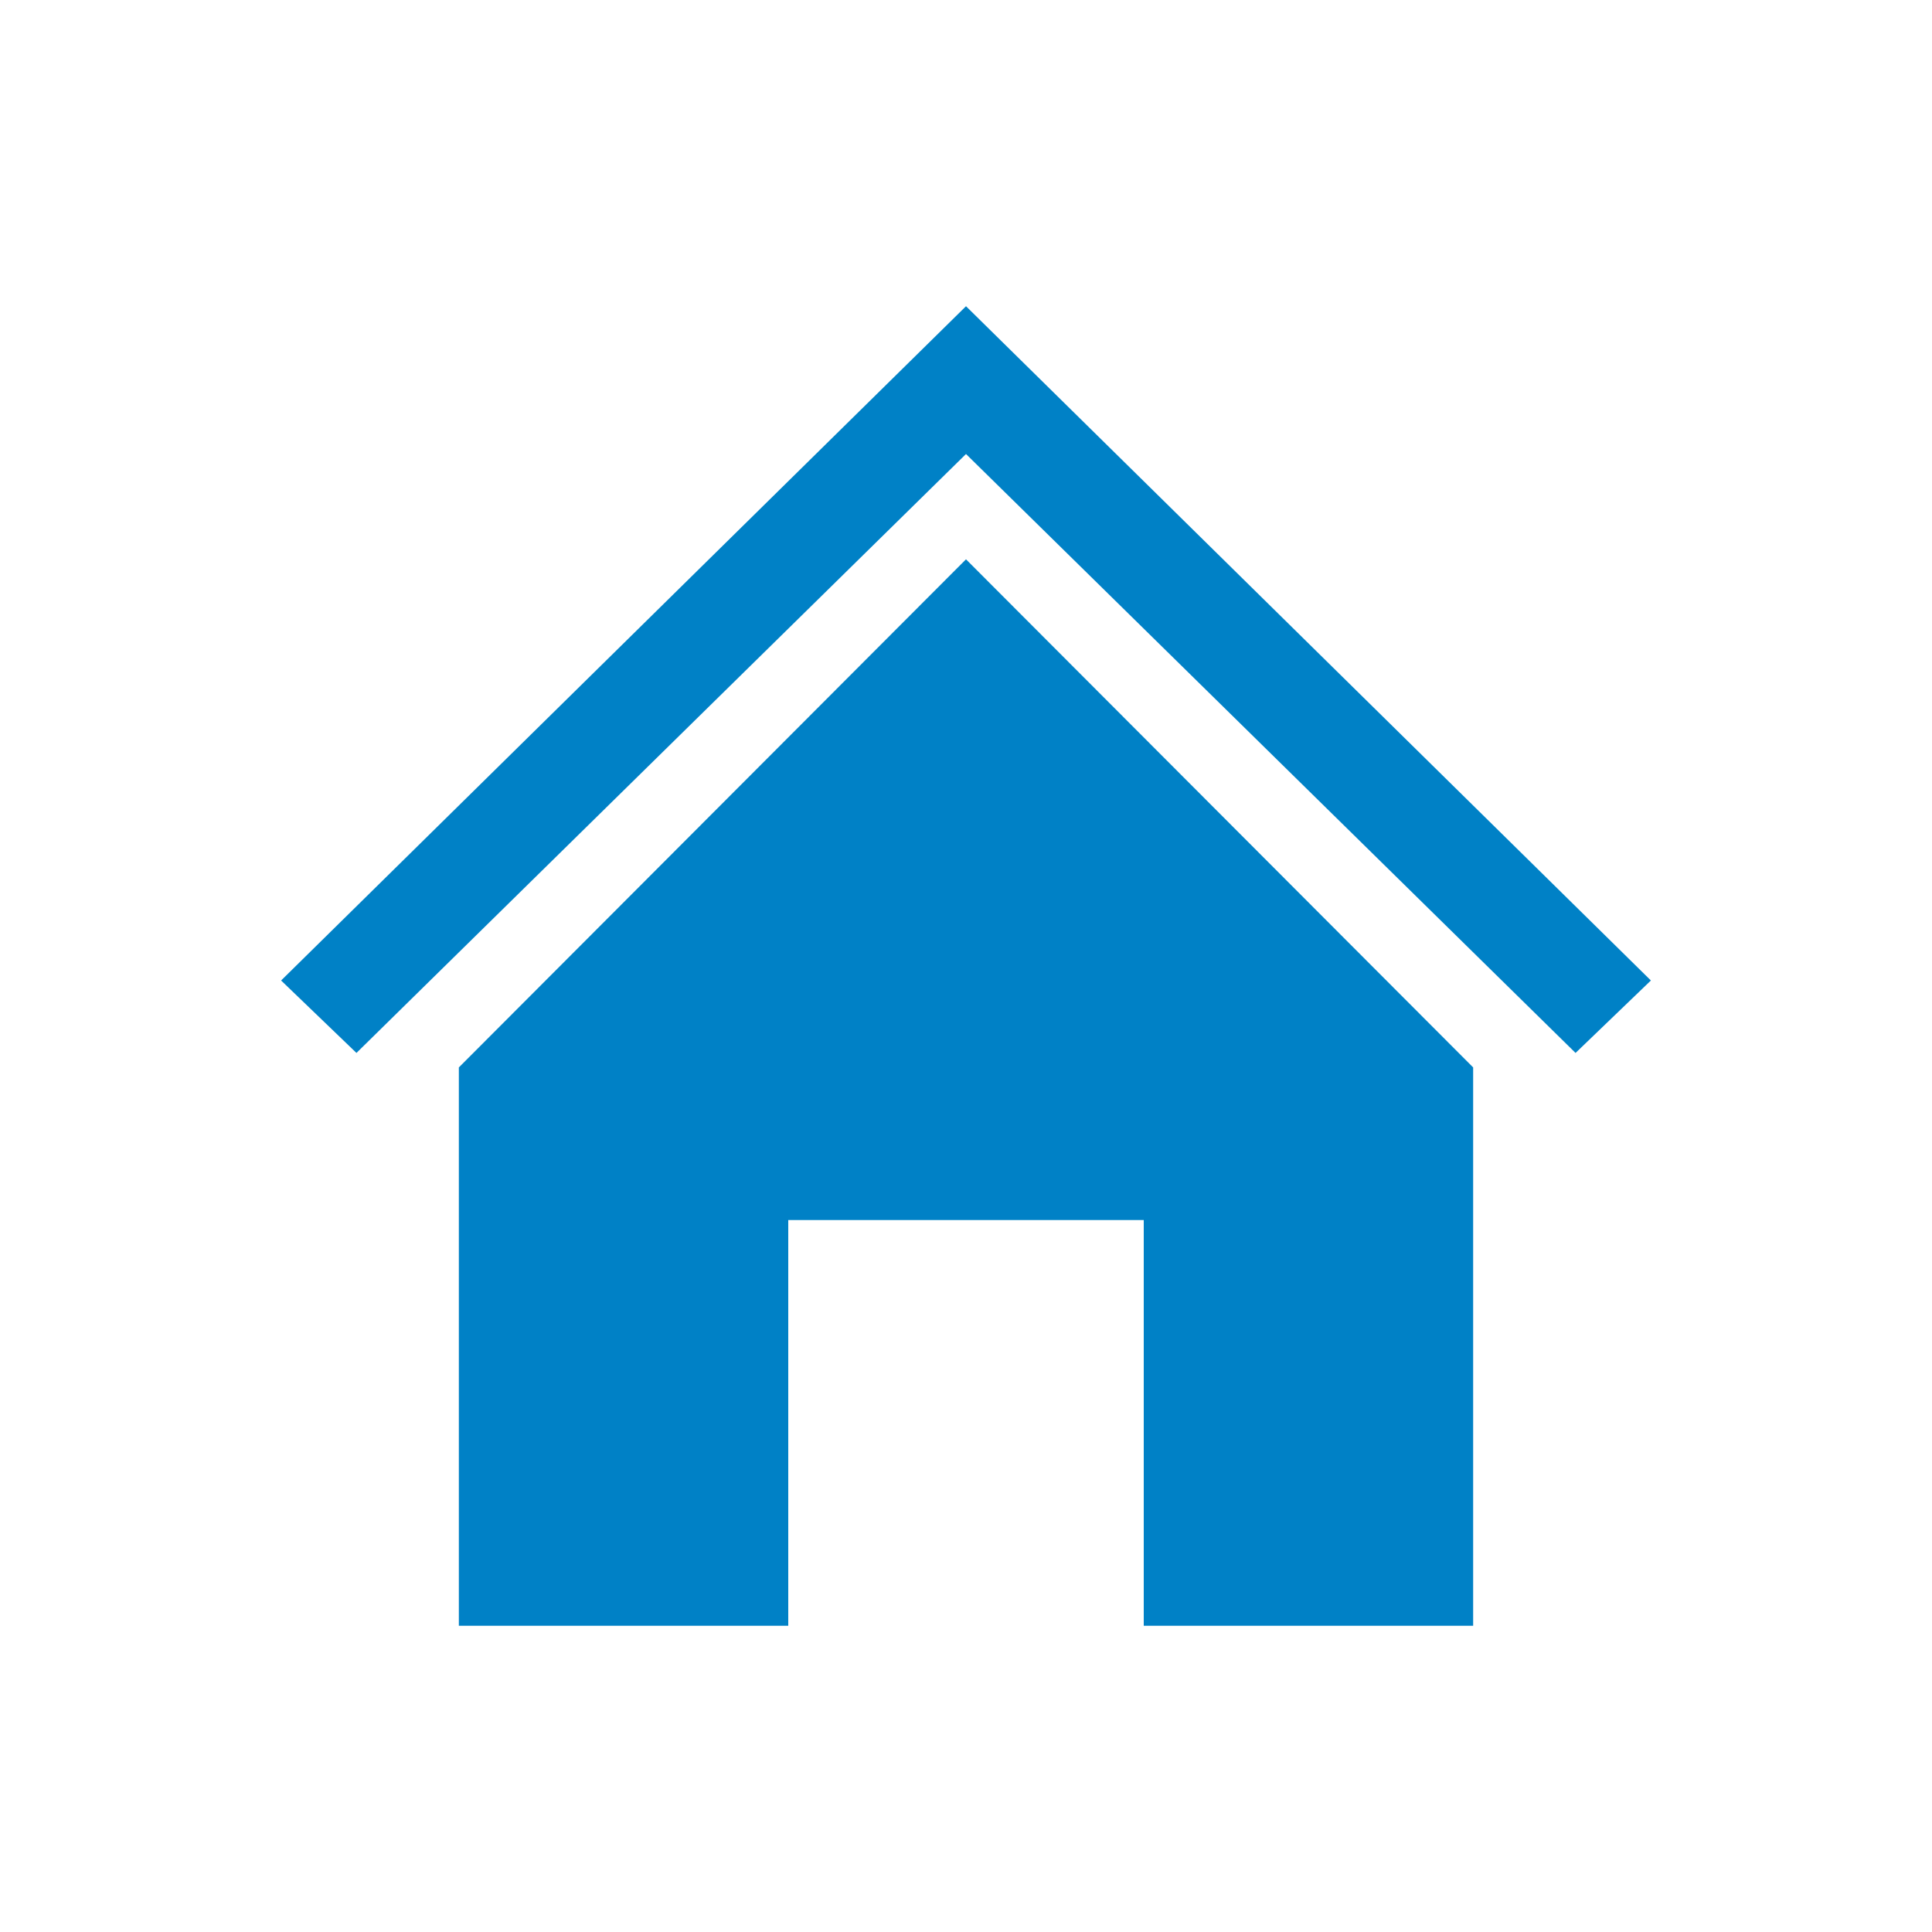 <?xml version="1.0" encoding="UTF-8"?>
<svg xmlns="http://www.w3.org/2000/svg" version="1.1" viewBox="0 0 200 200">
  <defs>
    <style>
      .cls-1 {
        fill: #0081c6;
      }
    </style>
  </defs>
  <!-- Generator: Adobe Illustrator 28.7.0, SVG Export Plug-In . SVG Version: 1.2.0 Build 136)  -->
  <g>
    <g id="Layer_1">
      <g>
        <polygon class="cls-1" points="152.5 168.3 152.5 110.5 100 57.9 47.5 110.5 47.5 168.3 81.6 168.3 81.6 126.3 118.4 126.3 118.4 168.3 152.5 168.3"/>
        <polygon class="cls-1" points="100 47 163.1 109 170.9 101.5 100 31.7 29.1 101.5 36.9 109 100 47"/>
      </g>
    </g>
  </g>
</svg>